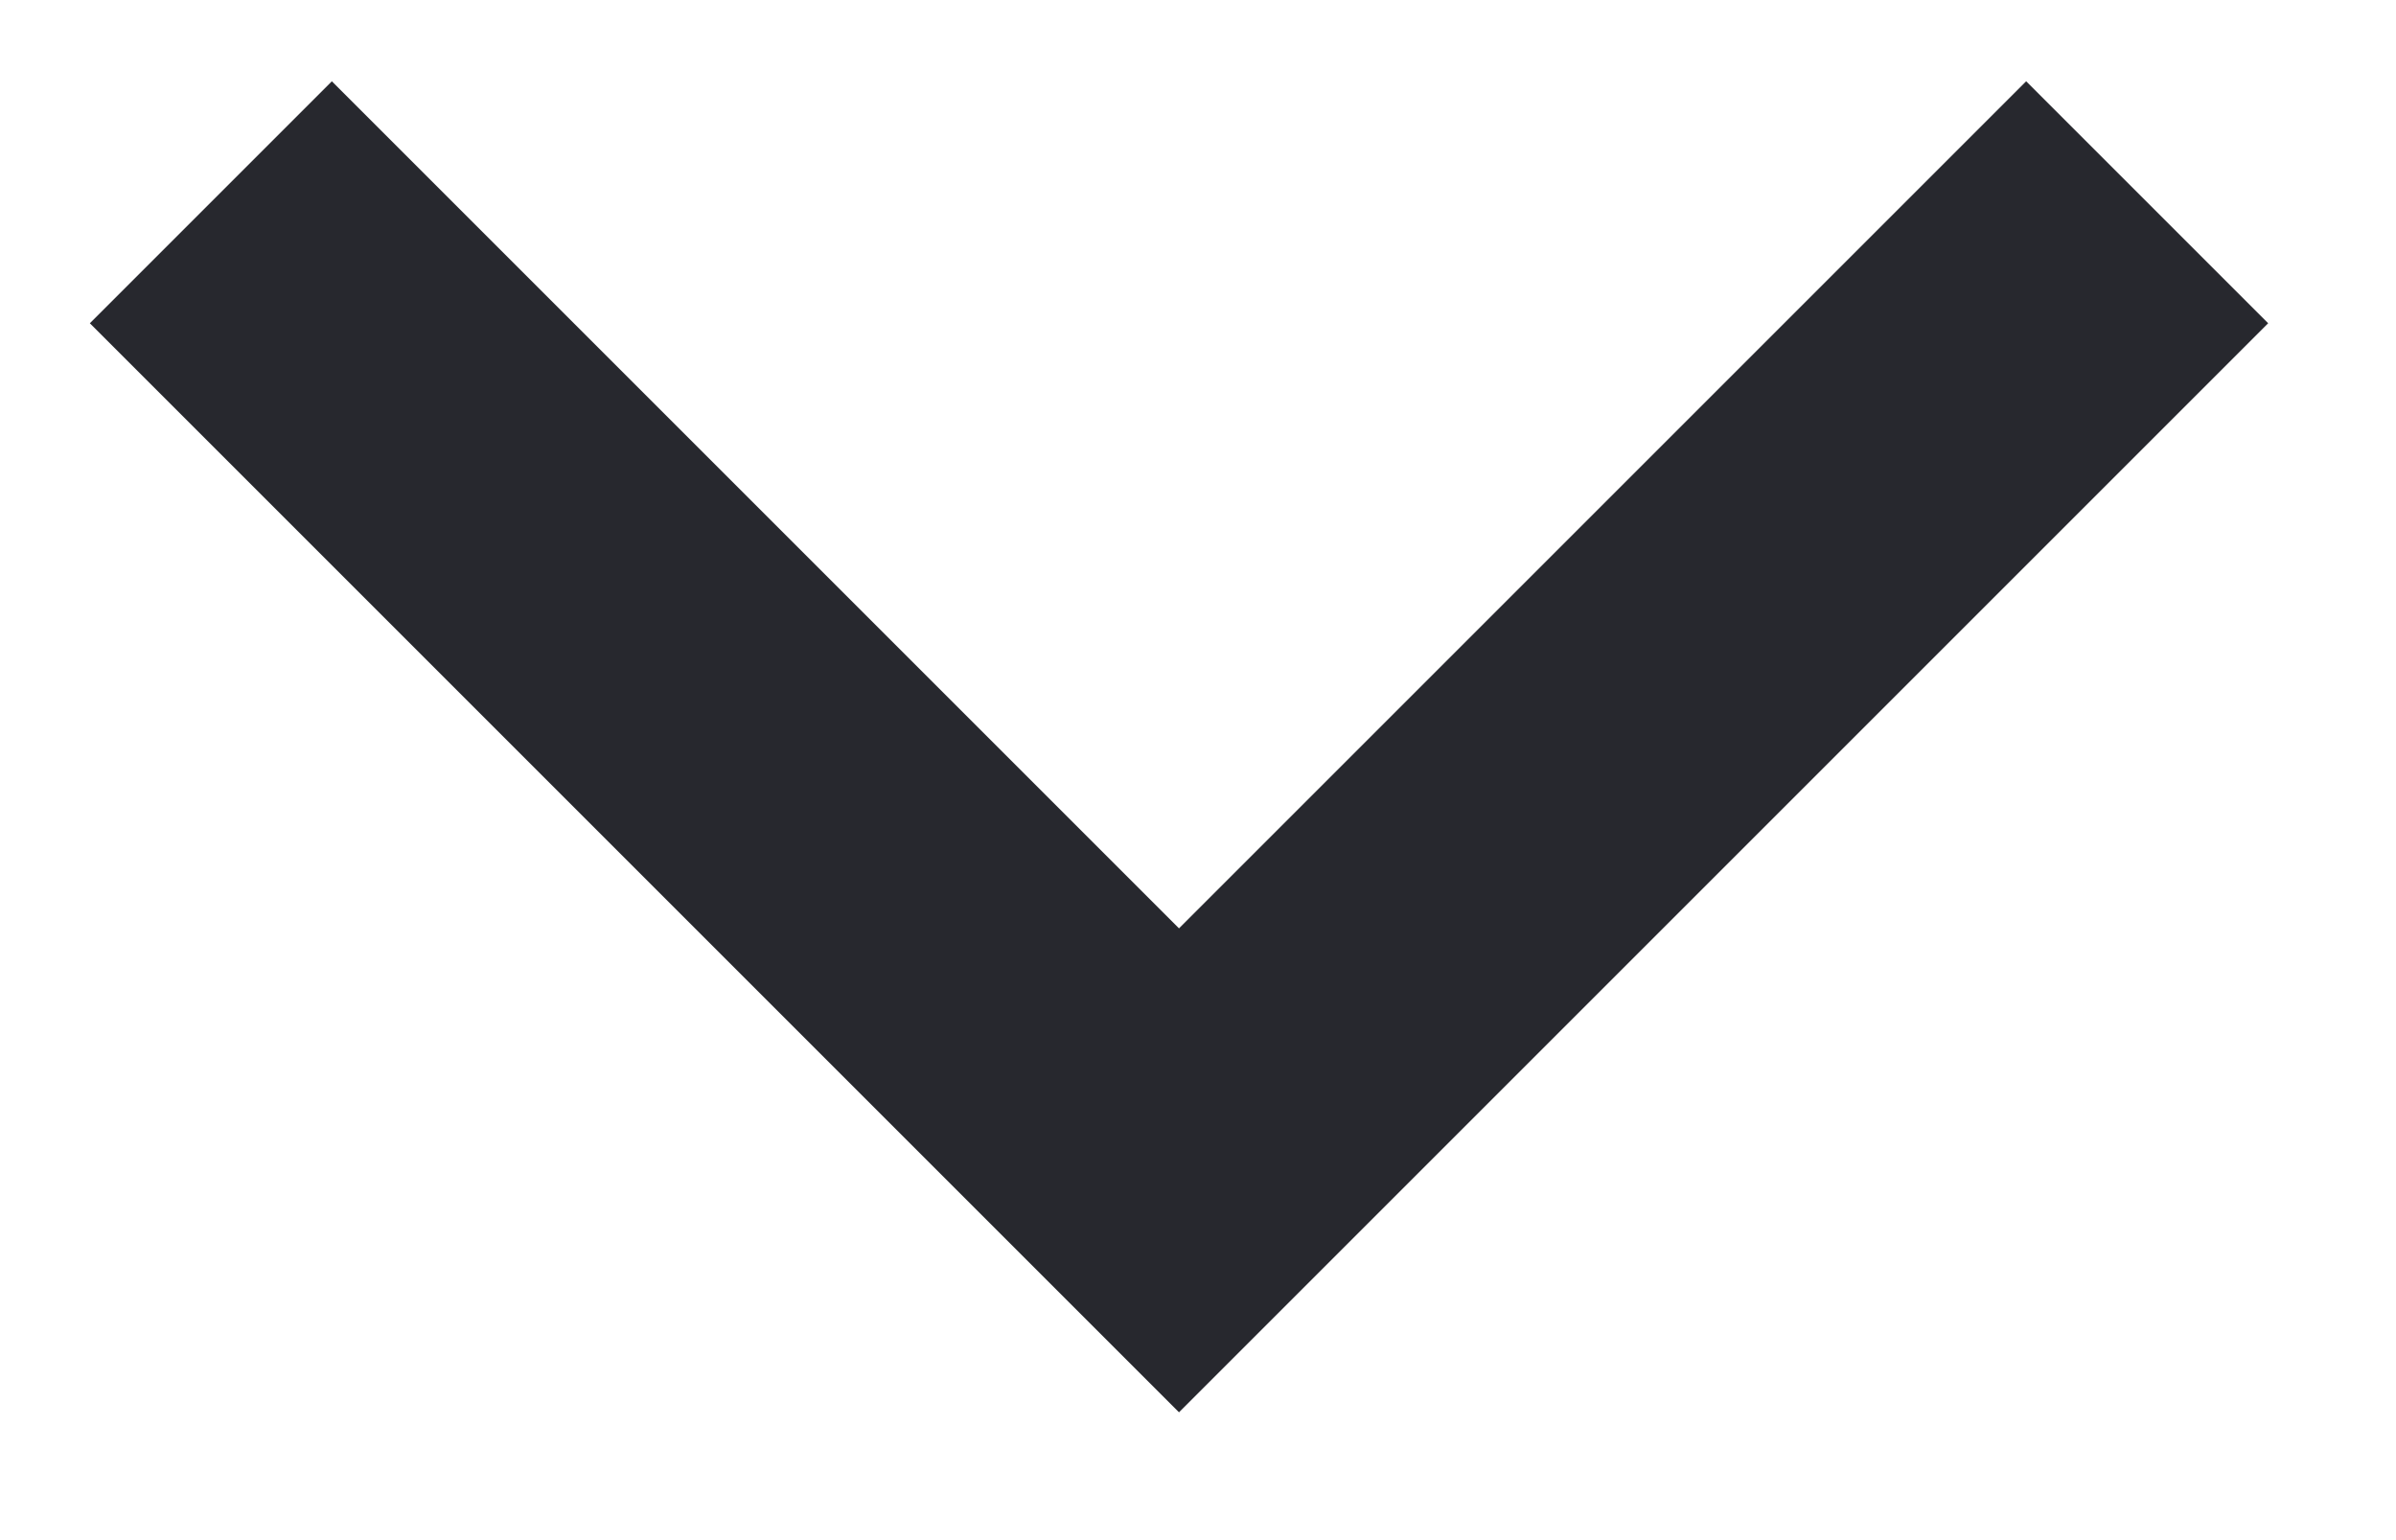 <?xml version="1.0" encoding="UTF-8"?>
<svg width="14px" height="9px" viewBox="0 0 14 9" version="1.1" xmlns="http://www.w3.org/2000/svg" xmlns:xlink="http://www.w3.org/1999/xlink">
    <!-- Generator: Sketch 52.2 (67145) - http://www.bohemiancoding.com/sketch -->
    <title>Path</title>
    <desc>Created with Sketch.</desc>
    <g id="Page-1" stroke="none" stroke-width="1" fill="none" fill-rule="evenodd">
        <g id="VPNCity-Enterteinment" transform="translate(-1092, -1821)" fill="#27282E">
            <g id="Group-10" transform="translate(693, 1387)">
                <g id="arrow-faq-down" transform="translate(399, 434)">
                    <polygon id="Path" points="6.889 5.425 11.839 0.475 13.253 1.889 6.889 8.253 0.525 1.889 1.939 0.475"></polygon>
                </g>
            </g>
        </g>
    </g>
</svg>